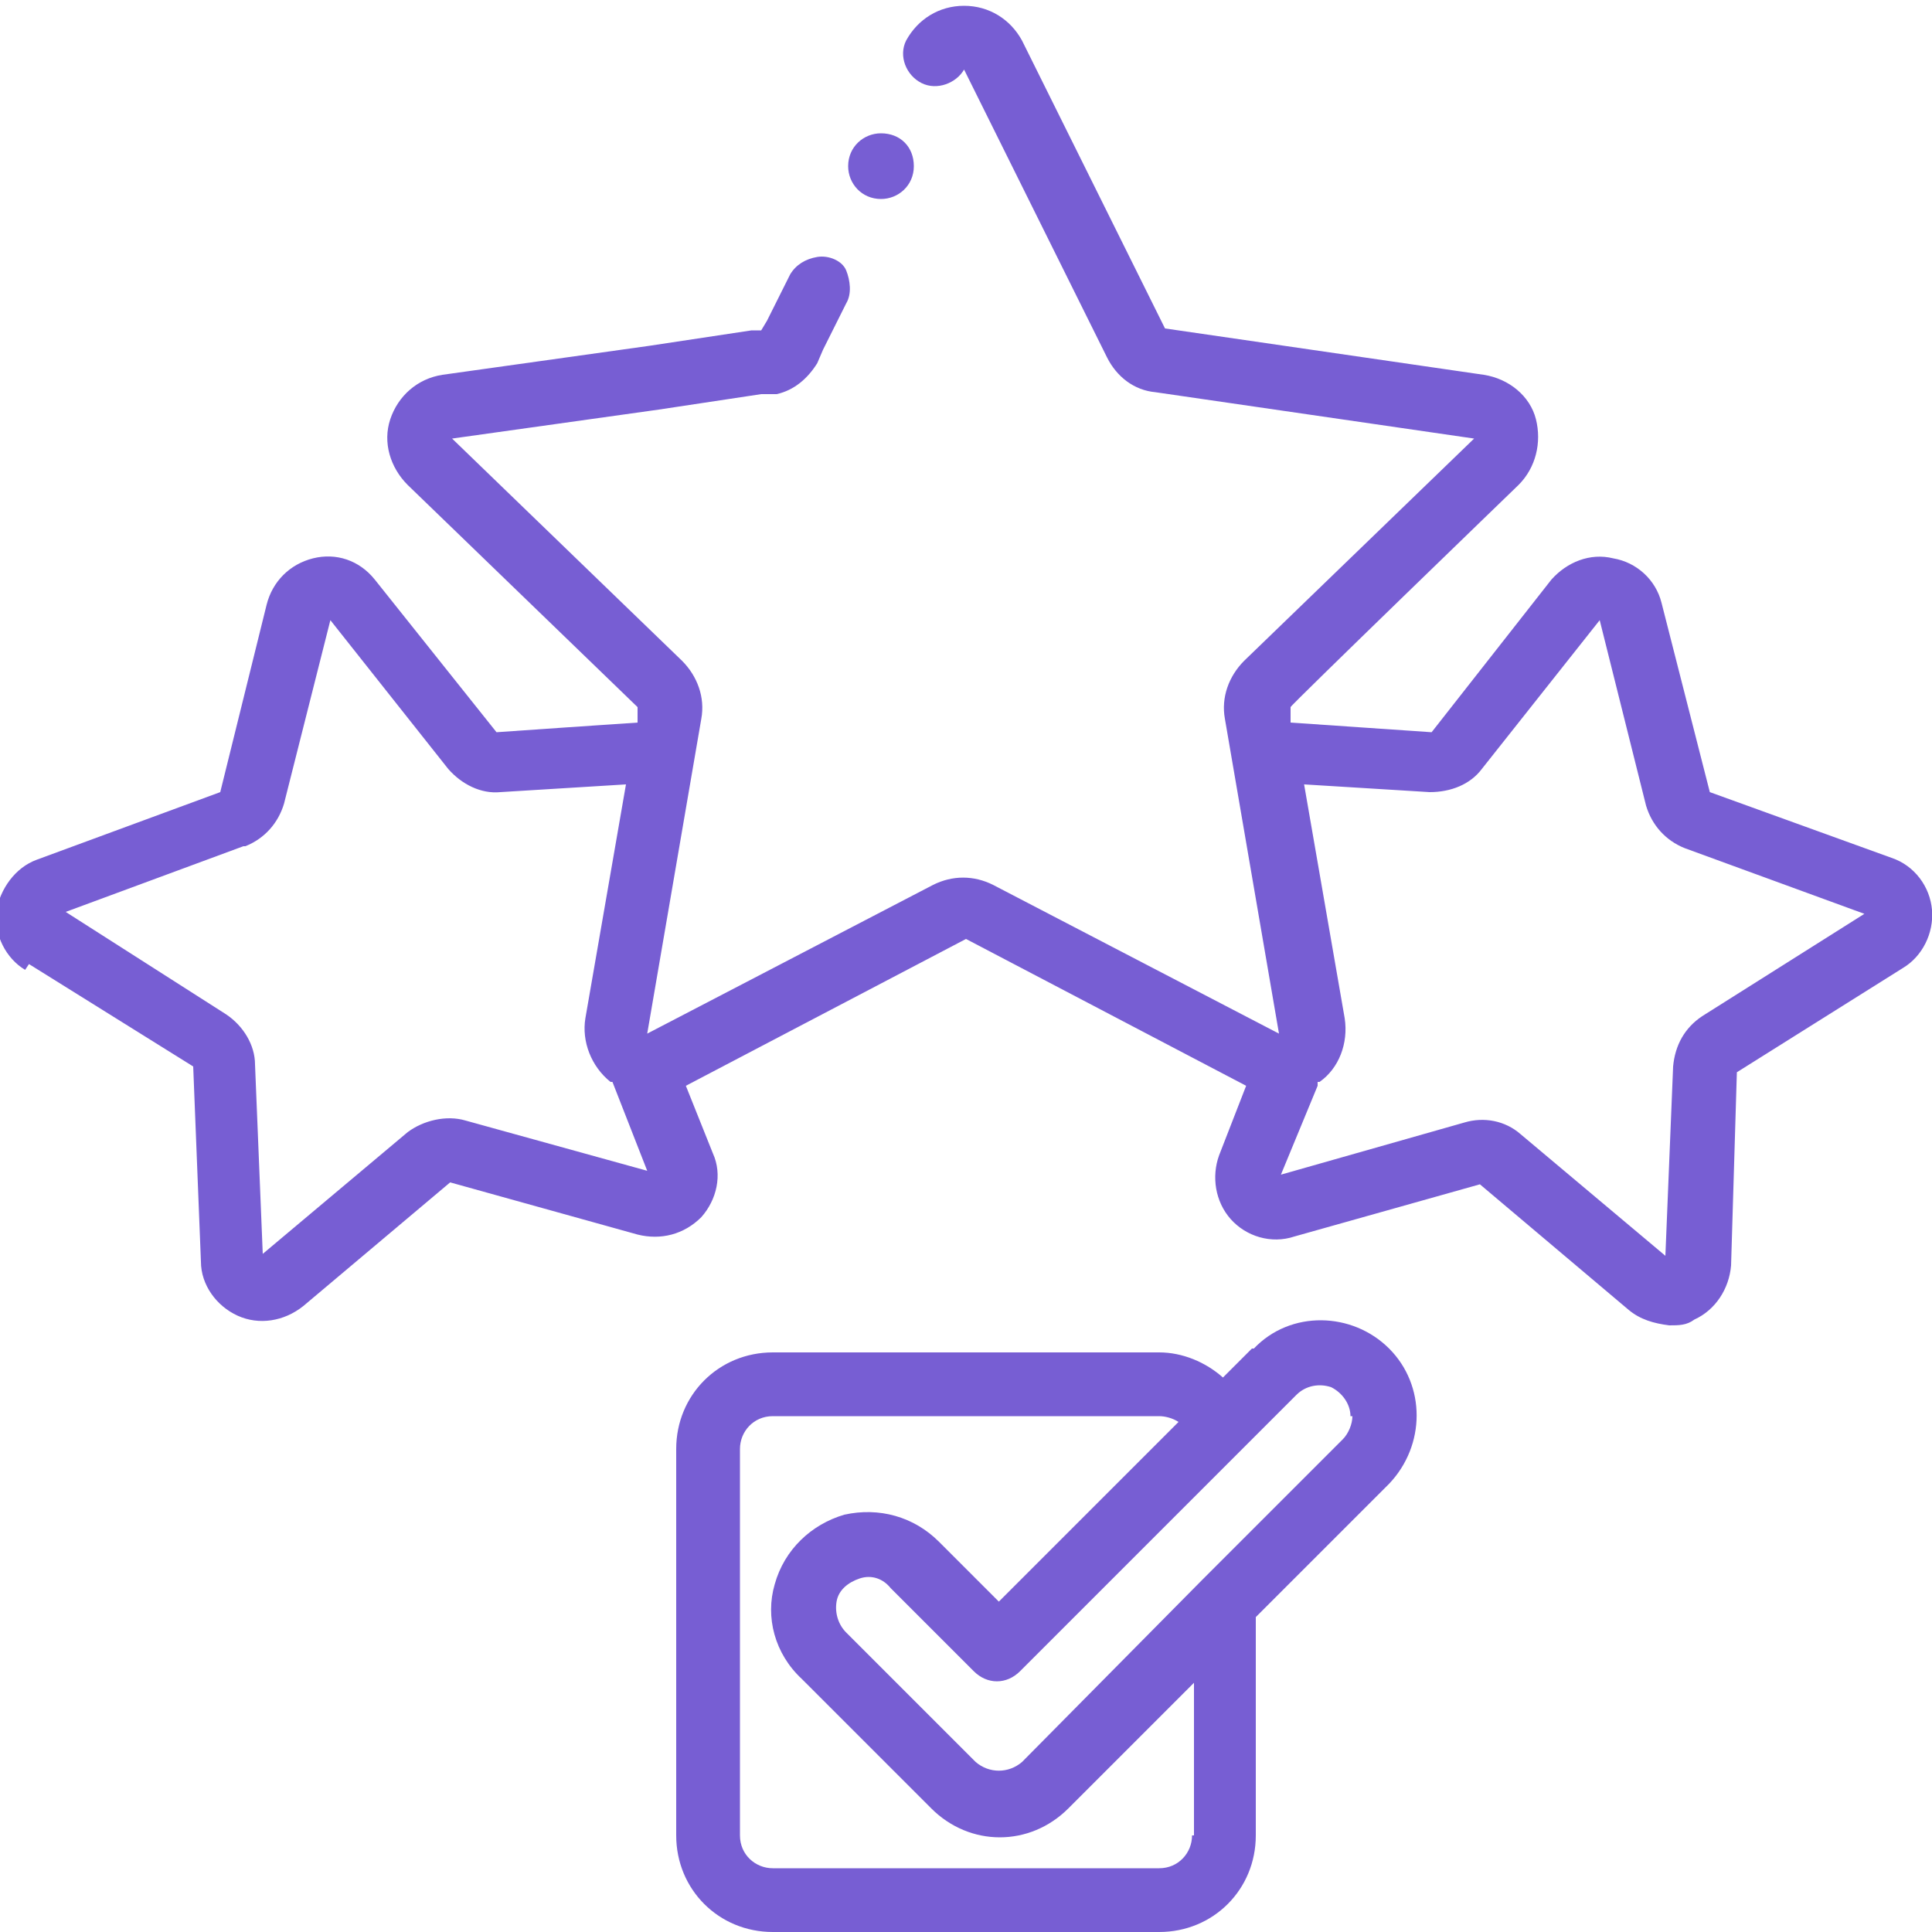 <?xml version="1.0" encoding="UTF-8"?> <svg xmlns="http://www.w3.org/2000/svg" version="1.1" viewBox="0 0 100 100"><defs><style> .cls-1 { fill: #775ed3; } </style></defs><g><g id="Layer_1"><g id="Page-1"><g id="_x30_19---Check-Reviews"><g id="Icons_copy"><g><path id="Shape" class="cls-1" d="M43.9,8.6c0,.9.7,1.7,1.7,1.7.9,0,1.7-.7,1.7-1.7s-.7-1.7-1.7-1.7h0c-.9,0-1.7.7-1.7,1.7Z"></path><path id="Shape-2" data-name="Shape" class="cls-1" d="M1.5,49.9l8.5,5.3.4,10.1c0,1.2.8,2.3,1.9,2.8,1.1.5,2.4.3,3.4-.5l7.6-6.4,9.7,2.7c1.2.3,2.4,0,3.3-.9.8-.9,1.1-2.2.6-3.3l-1.4-3.5,14.5-7.6,14.5,7.6-1.4,3.6c-.4,1.1-.2,2.4.6,3.3s2.1,1.3,3.3.9l9.6-2.7,7.7,6.5c.6.5,1.3.7,2.1.8.5,0,.9,0,1.3-.3,1.1-.5,1.8-1.6,1.9-2.8l.3-10,8.6-5.4c1-.6,1.6-1.8,1.5-3-.1-1.2-.9-2.3-2.1-2.7l-9.4-3.4-2.5-9.8c-.3-1.2-1.3-2.1-2.5-2.3-1.2-.3-2.4.2-3.2,1.1l-6.2,7.9-7.3-.5v-.8c-.1,0,11.8-11.5,11.8-11.5.9-.9,1.2-2.2.9-3.4s-1.4-2.1-2.7-2.3l-16.5-2.4-7.4-14.9c-.6-1.1-1.7-1.8-3-1.8s-2.4.7-3,1.8c-.4.8,0,1.8.8,2.2s1.8,0,2.2-.7l7.4,14.9c.5,1,1.4,1.7,2.5,1.8l16.5,2.4-11.9,11.5c-.8.8-1.2,1.9-1,3l2.8,16.3h0l-14.8-7.7c-1-.5-2.1-.5-3.1,0l-14.8,7.7h0l2.8-16.3c.2-1.1-.2-2.2-1-3l-11.9-11.5h0l10.7-1.5,5.3-.8h.3s.2,0,.2,0c.1,0,.2,0,.3,0,.9-.2,1.6-.8,2.1-1.6l.3-.7,1.2-2.4c.3-.5.2-1.2,0-1.7s-.9-.8-1.5-.7-1.1.4-1.4.9l-1.2,2.4-.3.5h-.5c0,0-5.3.8-5.3.8l-10.7,1.5c-1.3.2-2.3,1.1-2.7,2.3s0,2.5.9,3.4l11.9,11.5v.8c-.1,0-7.3.5-7.3.5l-6.3-7.9c-.8-1-2-1.4-3.2-1.1s-2.1,1.2-2.4,2.4l-2.4,9.7-9.5,3.5c-1.1.4-1.9,1.5-2.1,2.7-.1,1.2.5,2.4,1.5,3h0ZM68.2,56s0,0,.1,0c1-.7,1.5-2,1.3-3.3l-2.1-12.1,6.5.4c1.1,0,2.1-.4,2.7-1.2l6.1-7.7,2.4,9.6c.3,1,1,1.8,2,2.2l9.3,3.4-8.4,5.3c-.9.6-1.4,1.5-1.5,2.6l-.4,9.8-7.5-6.3c-.8-.7-1.9-.9-2.9-.6l-9.5,2.7,1.9-4.6ZM12.7,43.8c1-.4,1.7-1.2,2-2.2l2.4-9.5,6.1,7.7c.7.8,1.7,1.3,2.7,1.2l6.5-.4-2.1,12.1c-.2,1.2.3,2.5,1.3,3.3,0,0,0,0,.1,0l1.8,4.6-9.4-2.6c-1-.3-2.2,0-3,.6l-7.5,6.3-.4-9.8c0-1-.6-2-1.5-2.6l-8.3-5.3,9.2-3.4Z"></path><path id="Shape-3" data-name="Shape" class="cls-1" d="M64.8,69.8l-1.5,1.5c-.9-.8-2.1-1.3-3.3-1.3h-20c-2.8,0-5,2.2-5,5v20c0,2.8,2.2,5,5,5h20c2.8,0,5-2.2,5-5v-11.3l6.9-6.9c1.9-2,1.9-5.1,0-7-1.9-1.9-5.1-2-7,0ZM61.7,95c0,.9-.7,1.7-1.7,1.7h-20c-.9,0-1.7-.7-1.7-1.7v-20c0-.9.7-1.7,1.7-1.7h20c.3,0,.7.1,1,.3l-9.3,9.3-3.1-3.1c-1.3-1.3-3.1-1.8-4.9-1.4-1.7.5-3.1,1.8-3.6,3.6-.5,1.7,0,3.6,1.4,4.9l6.7,6.7c2,2,5.1,2,7.1,0l6.5-6.5v7.9ZM70,73.3c0,.4-.2.9-.5,1.2l-7.3,7.3h0c0,0-9.3,9.4-9.3,9.4-.7.6-1.7.6-2.4,0l-6.7-6.7c-.4-.4-.6-1-.5-1.6s.6-1,1.2-1.2c.6-.2,1.2,0,1.6.5l4.3,4.3c.7.7,1.7.7,2.4,0l11.4-11.4s0,0,0,0l2.9-2.9c.5-.5,1.2-.6,1.8-.4.6.3,1,.9,1,1.5h0Z"></path></g></g></g></g></g></g></svg> 